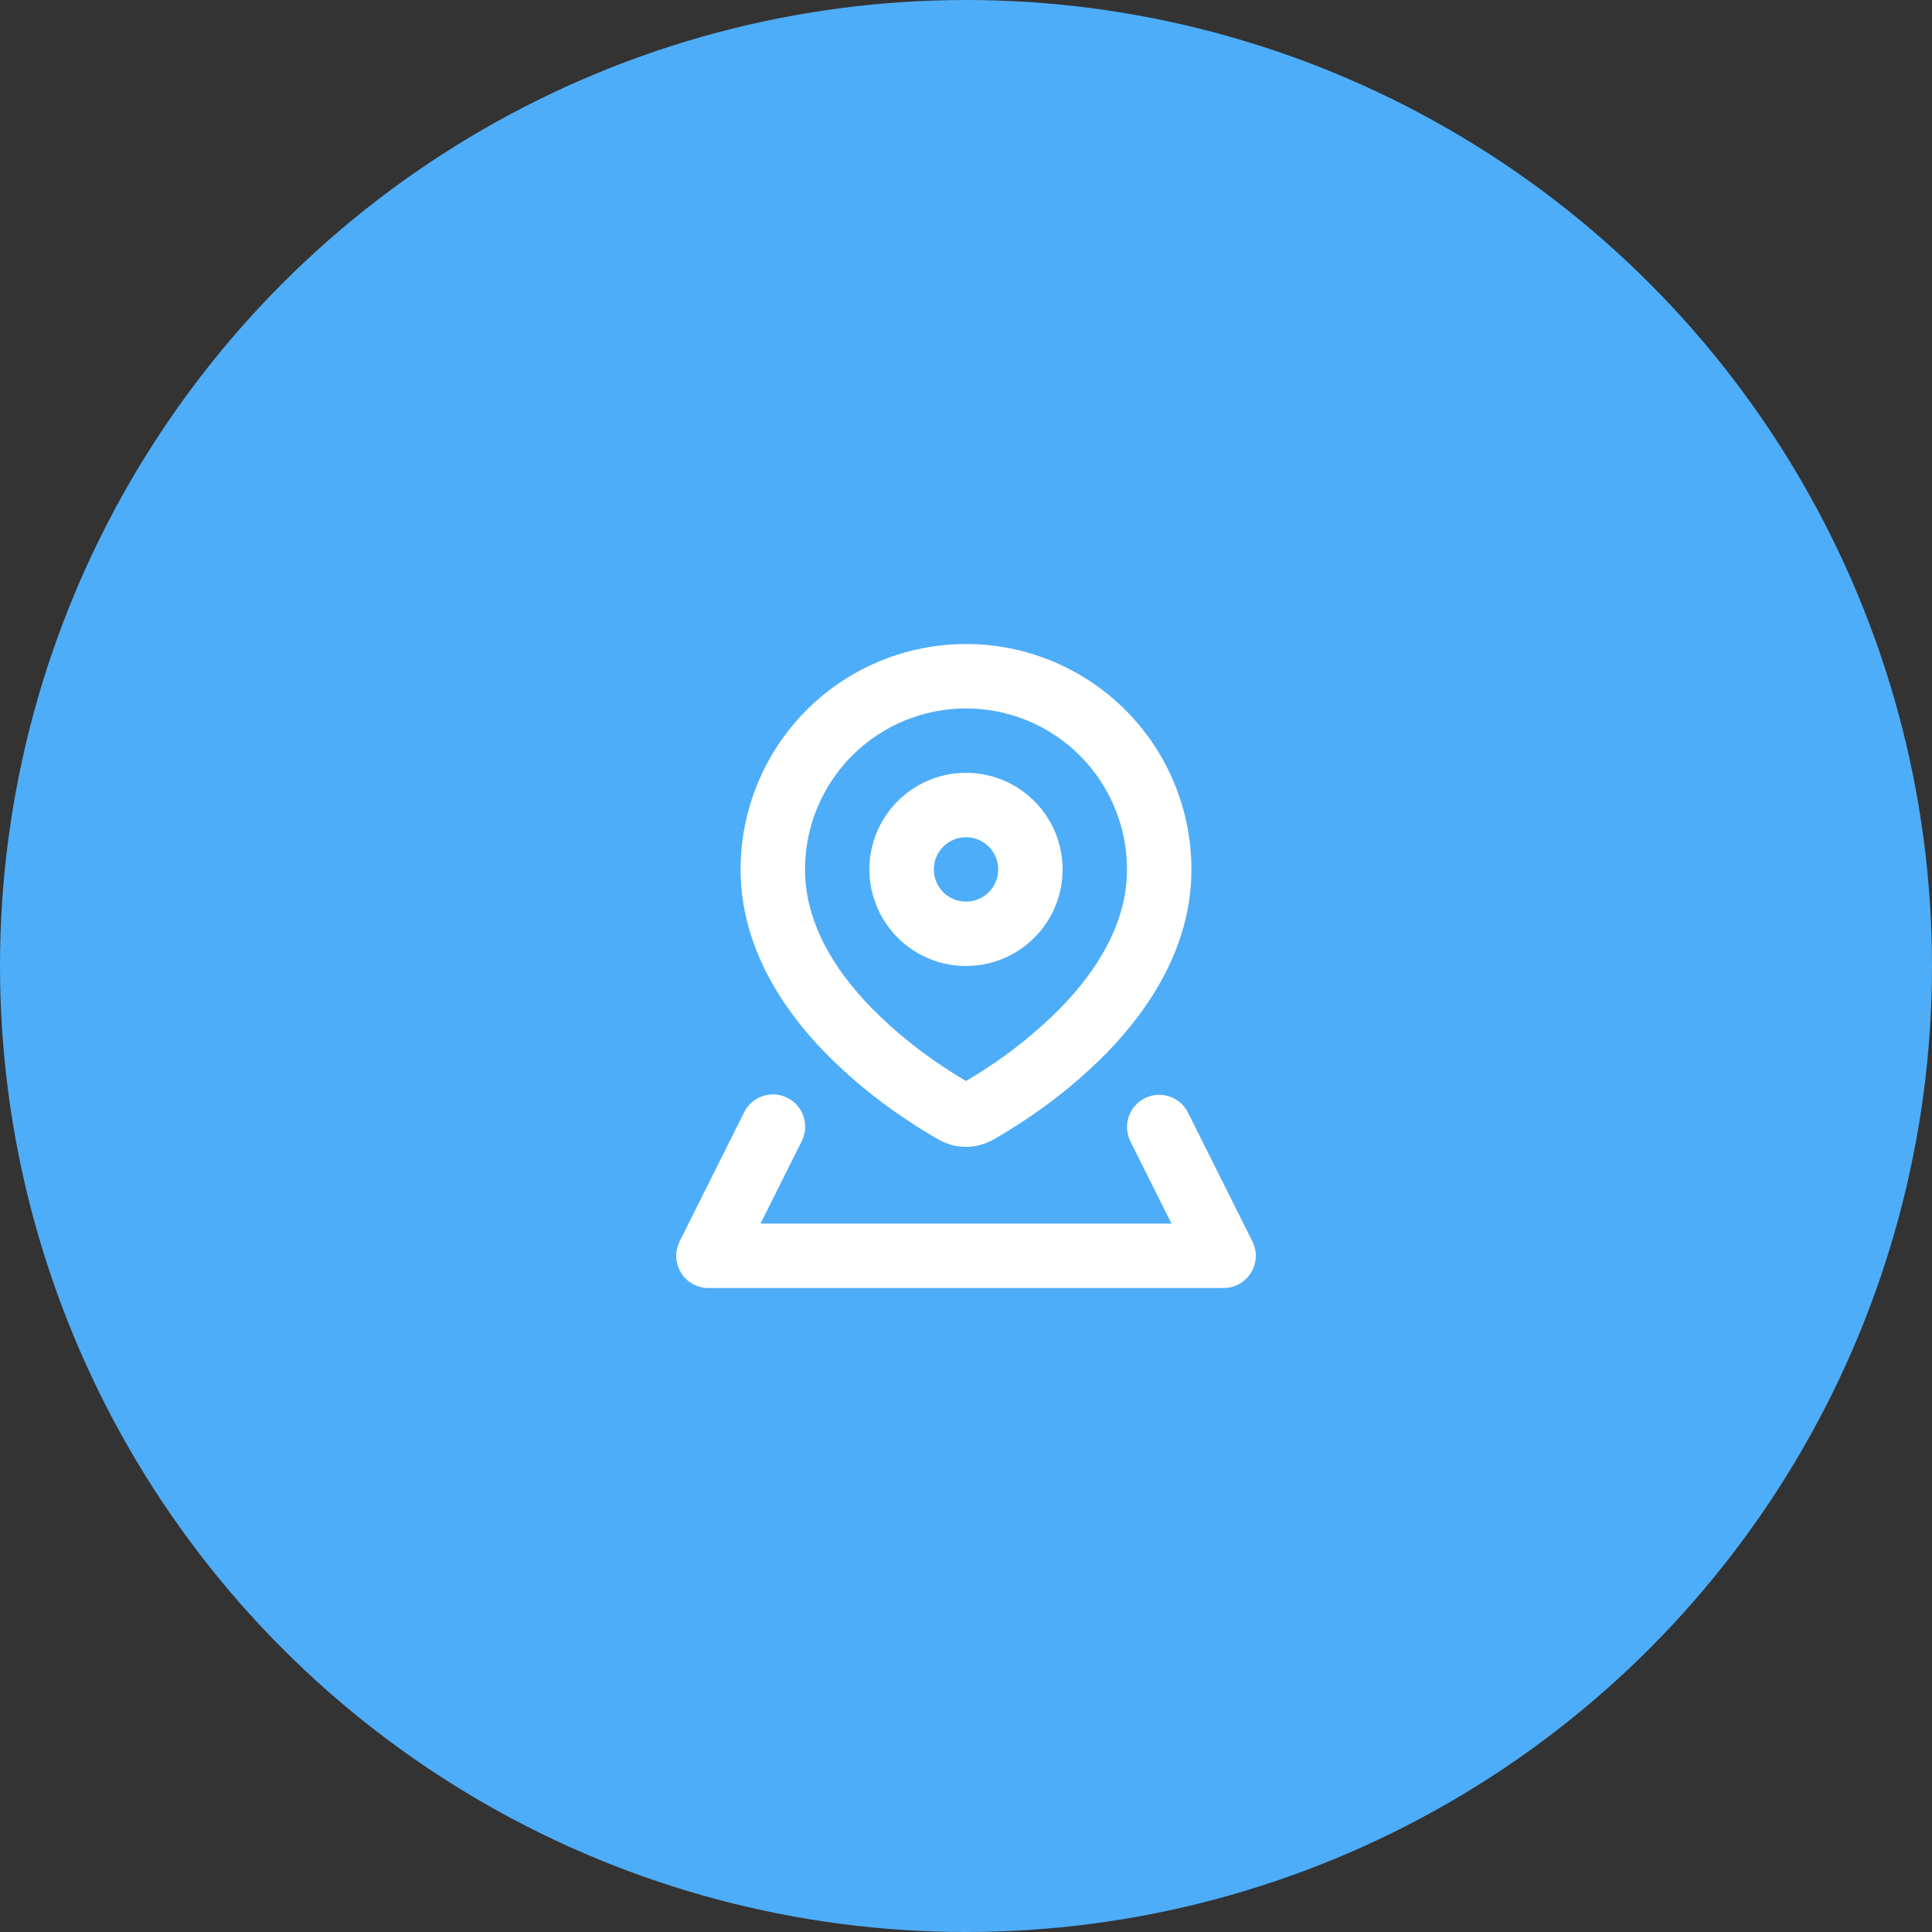 <?xml version="1.0" encoding="UTF-8"?> <svg xmlns="http://www.w3.org/2000/svg" viewBox="0 0 50.00 50.00" data-guides="{&quot;vertical&quot;:[],&quot;horizontal&quot;:[]}"><rect x="0" y="0" width="50.00" height="50.00" fill="#333333" stroke="none"/><ellipse fill="#4eadf8" cx="25" cy="25" r="25" id="tSvg16bcf6ae744" title="Ellipse 1" fill-opacity="1" stroke="none" stroke-opacity="1" rx="25" ry="25" style="transform: rotate(0deg);"></ellipse><path fill="#ffffff" stroke="none" fill-opacity="1" stroke-width="1" stroke-opacity="1" clip-rule="evenodd" fill-rule="evenodd" id="tSvg15edca6f323" title="Path 1" d="M29.628 28.422C29.81 28.331 30.02 28.309 30.217 28.363C30.414 28.416 30.585 28.539 30.697 28.709C30.713 28.738 30.729 28.766 30.745 28.794C31.301 29.906 31.856 31.017 32.412 32.128C32.471 32.247 32.502 32.378 32.5 32.511C32.498 32.644 32.465 32.775 32.403 32.892C32.34 33.009 32.251 33.11 32.141 33.186C32.032 33.261 31.906 33.31 31.774 33.327C31.739 33.329 31.703 33.331 31.667 33.334C27.223 33.334 22.778 33.334 18.334 33.334C18.201 33.334 18.07 33.302 17.951 33.241C17.833 33.18 17.731 33.092 17.654 32.983C17.577 32.875 17.527 32.75 17.508 32.618C17.49 32.487 17.503 32.353 17.546 32.227C17.56 32.194 17.574 32.16 17.588 32.127C18.143 31.016 18.699 29.905 19.254 28.794C19.348 28.601 19.512 28.451 19.713 28.376C19.914 28.301 20.136 28.306 20.333 28.391C20.53 28.475 20.687 28.633 20.771 28.83C20.855 29.027 20.86 29.25 20.784 29.45C20.771 29.48 20.758 29.51 20.745 29.54C20.391 30.249 20.036 30.958 19.682 31.667C23.227 31.667 26.773 31.667 30.319 31.667C29.964 30.958 29.61 30.249 29.255 29.54C29.157 29.342 29.14 29.113 29.21 28.904C29.28 28.694 29.43 28.521 29.628 28.422ZM25 16.667C26.547 16.667 28.031 17.282 29.125 18.375C30.219 19.47 30.834 20.953 30.834 22.5C30.834 24.485 29.759 26.098 28.648 27.242C28.034 27.866 27.359 28.426 26.633 28.915C26.529 28.984 26.425 29.052 26.322 29.12C26.23 29.178 26.137 29.236 26.045 29.294C26.004 29.32 25.962 29.345 25.921 29.369C25.85 29.411 25.778 29.452 25.707 29.493C25.267 29.743 24.734 29.743 24.294 29.493C24.222 29.451 24.151 29.41 24.079 29.369C23.993 29.316 23.907 29.264 23.821 29.211C23.774 29.181 23.726 29.151 23.679 29.12C23.575 29.052 23.471 28.984 23.368 28.915C22.642 28.426 21.967 27.866 21.353 27.242C20.241 26.098 19.167 24.485 19.167 22.5C19.167 20.953 19.782 19.47 20.875 18.375C21.969 17.282 23.453 16.667 25 16.667ZM25 18.334C23.895 18.334 22.835 18.773 22.054 19.554C21.273 20.335 20.834 21.395 20.834 22.5C20.834 23.864 21.575 25.079 22.548 26.08C23.133 26.671 23.779 27.198 24.476 27.651C24.57 27.712 24.665 27.772 24.759 27.832C24.847 27.886 24.927 27.934 25 27.977C25.081 27.929 25.161 27.88 25.242 27.832C25.336 27.772 25.43 27.712 25.524 27.651C26.221 27.198 26.868 26.671 27.453 26.08C28.425 25.08 29.167 23.864 29.167 22.5C29.167 21.395 28.728 20.335 27.947 19.554C27.165 18.773 26.105 18.334 25 18.334ZM25 20C25.663 20 26.299 20.264 26.768 20.733C27.237 21.201 27.5 21.837 27.5 22.5C27.5 23.163 27.237 23.799 26.768 24.268C26.299 24.737 25.663 25 25 25C24.337 25 23.701 24.737 23.233 24.268C22.764 23.799 22.5 23.163 22.5 22.5C22.5 21.837 22.764 21.201 23.233 20.733C23.701 20.264 24.337 20 25 20ZM25 21.667C24.779 21.667 24.567 21.755 24.411 21.911C24.255 22.067 24.167 22.279 24.167 22.5C24.167 22.721 24.255 22.933 24.411 23.09C24.567 23.246 24.779 23.334 25 23.334C25.221 23.334 25.433 23.246 25.59 23.09C25.746 22.933 25.834 22.721 25.834 22.5C25.834 22.279 25.746 22.067 25.59 21.911C25.433 21.755 25.221 21.667 25 21.667Z"></path><defs></defs></svg> 
